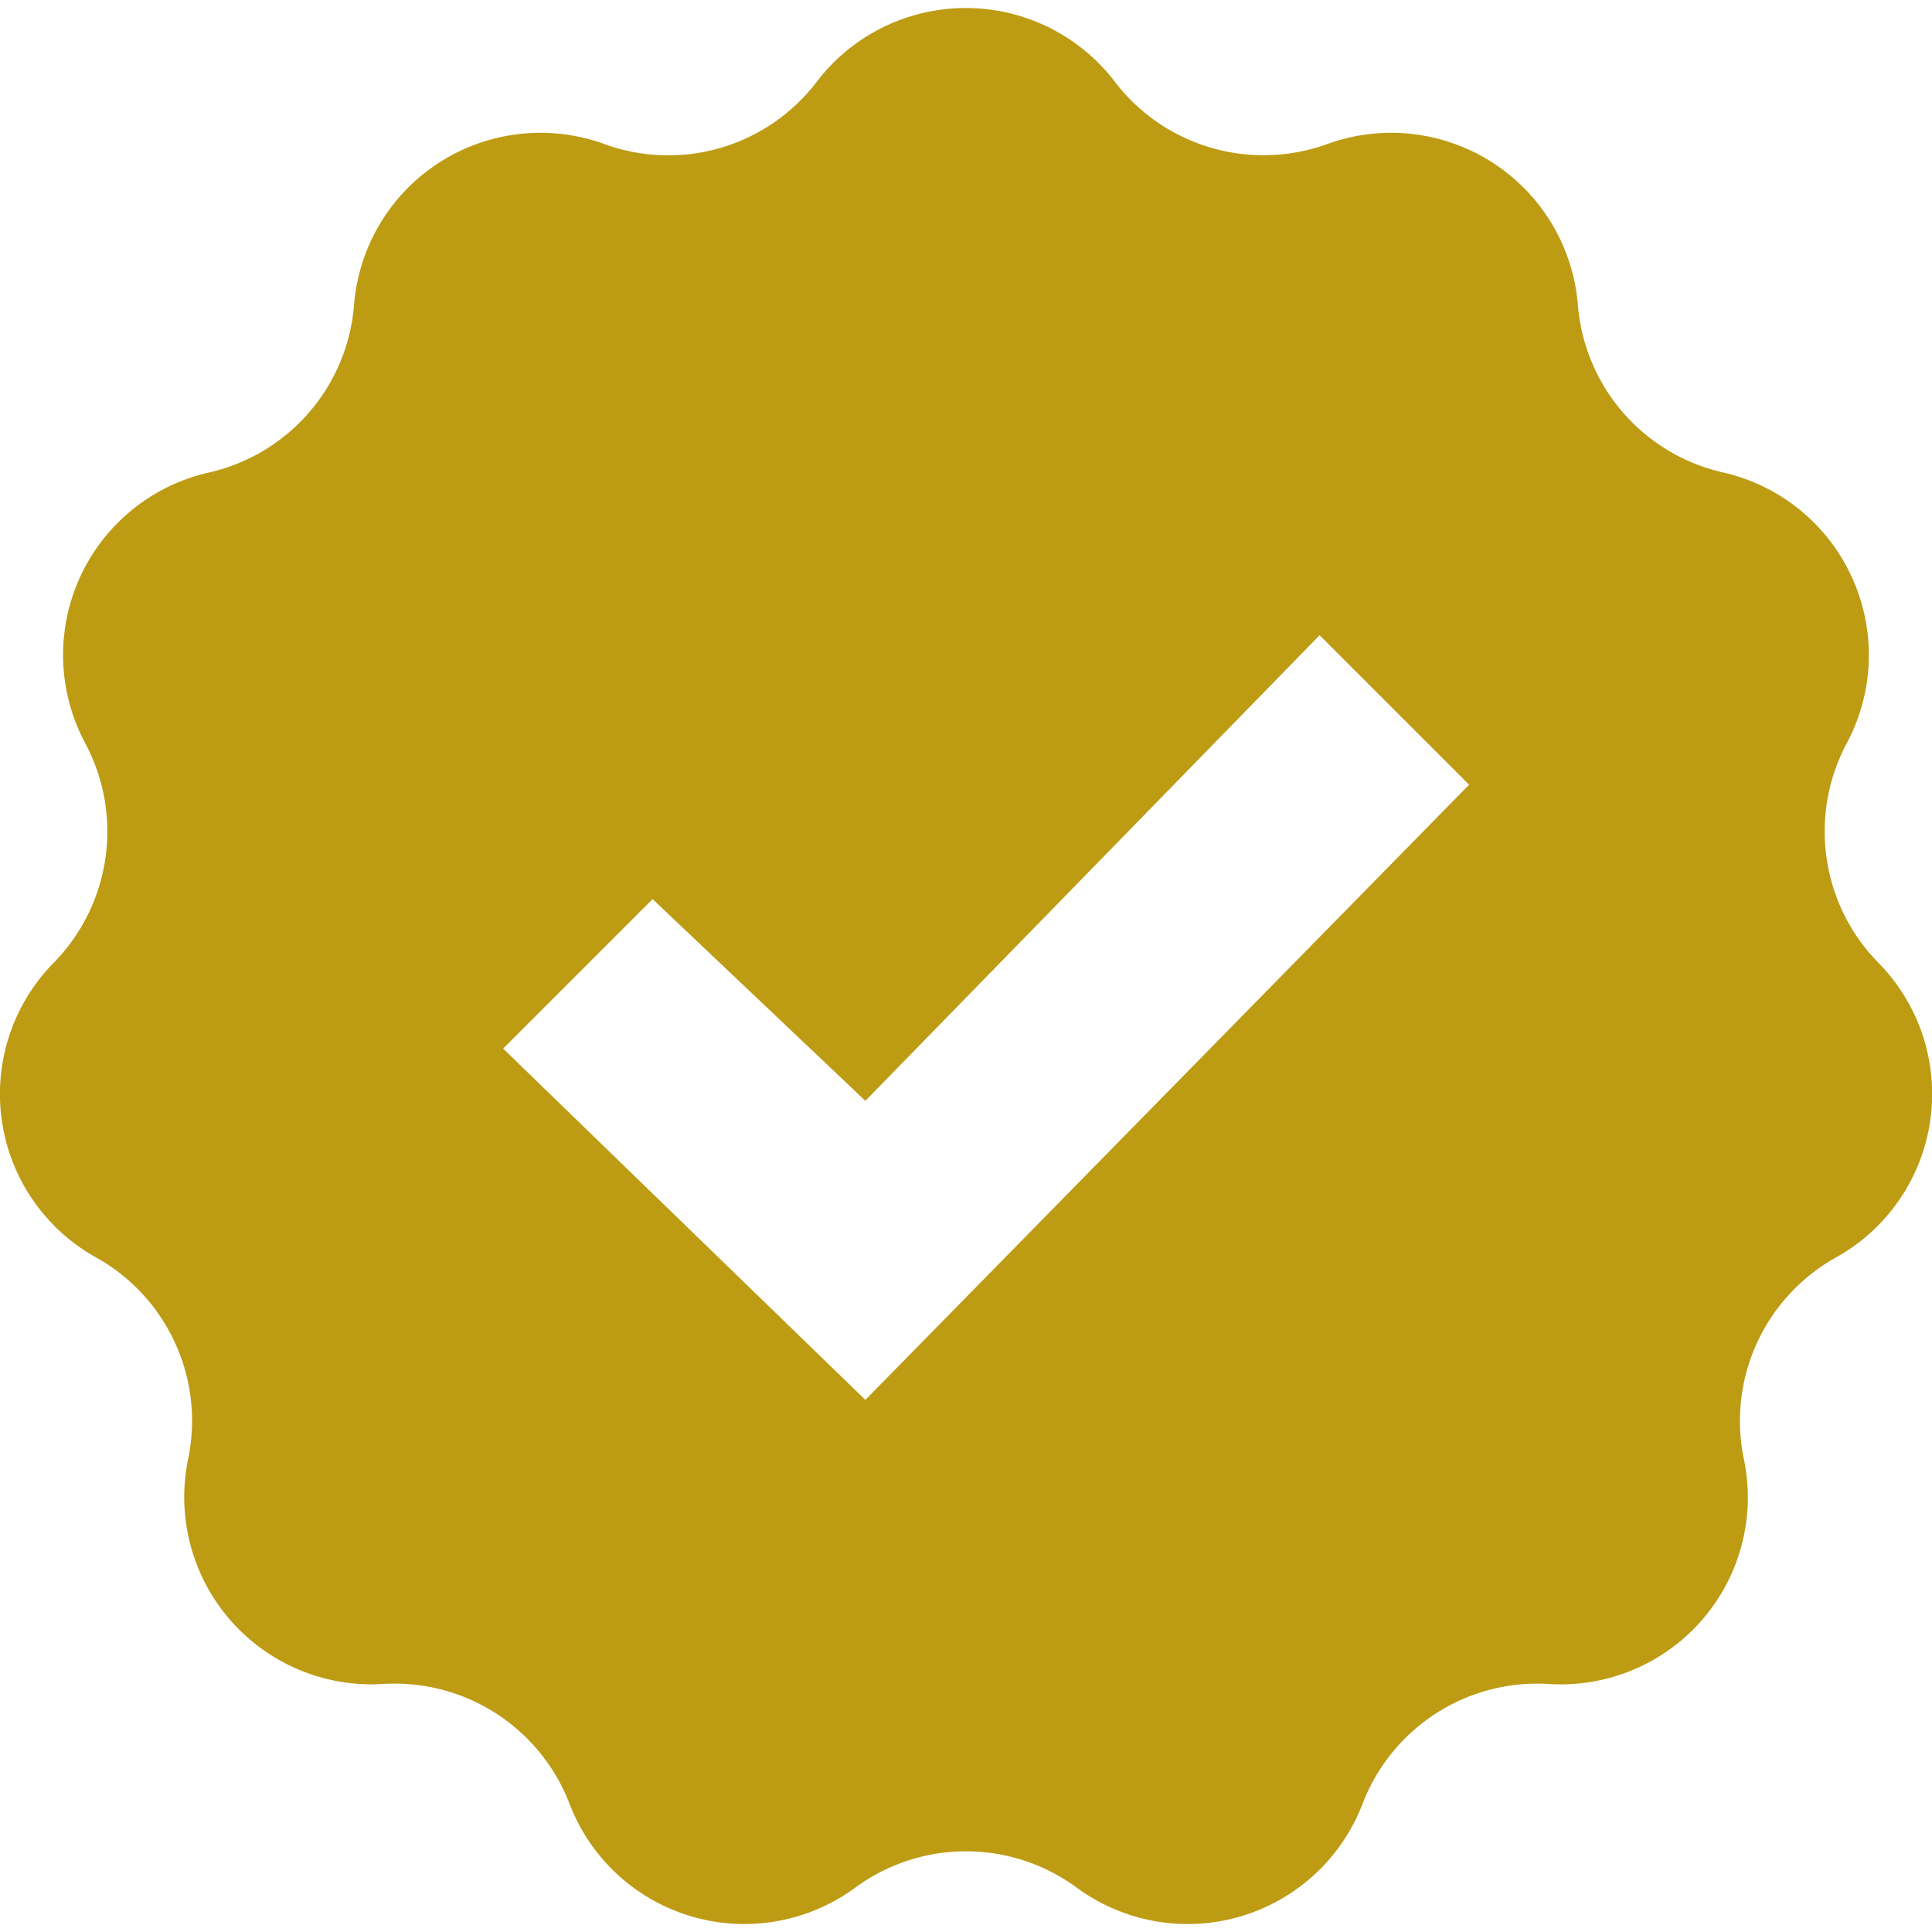 <svg xmlns="http://www.w3.org/2000/svg" fill="#bd9b13" width="24" height="24"><path d="M23.334 11.96a2.327 2.327 0 0 1-.393-2.727c.342-.64.366-1.401.064-2.062a2.323 2.323 0 0 0-1.601-1.302 2.324 2.324 0 0 1-1.803-2.081 2.327 2.327 0 0 0-3.112-1.999 2.325 2.325 0 0 1-2.642-.776 2.329 2.329 0 0 0-3.699 0 2.318 2.318 0 0 1-2.639.777 2.323 2.323 0 0 0-3.111 1.999A2.324 2.324 0 0 1 2.595 5.87a2.323 2.323 0 0 0-1.536 3.363c.479.897.32 2.001-.392 2.727a2.323 2.323 0 0 0 .526 3.66 2.324 2.324 0 0 1 1.144 2.505 2.326 2.326 0 0 0 2.421 2.794 2.326 2.326 0 0 1 2.317 1.489 2.326 2.326 0 0 0 3.548 1.042 2.322 2.322 0 0 1 2.754 0 2.327 2.327 0 0 0 3.549-1.042 2.324 2.324 0 0 1 2.316-1.489 2.323 2.323 0 0 0 2.421-2.794 2.325 2.325 0 0 1 1.145-2.505 2.323 2.323 0 0 0 .526-3.66zM10.75 17.39l-4.5-4.364 1.857-1.857 2.643 2.506 5.643-5.784 1.857 1.857-7.5 7.642z"/></svg>